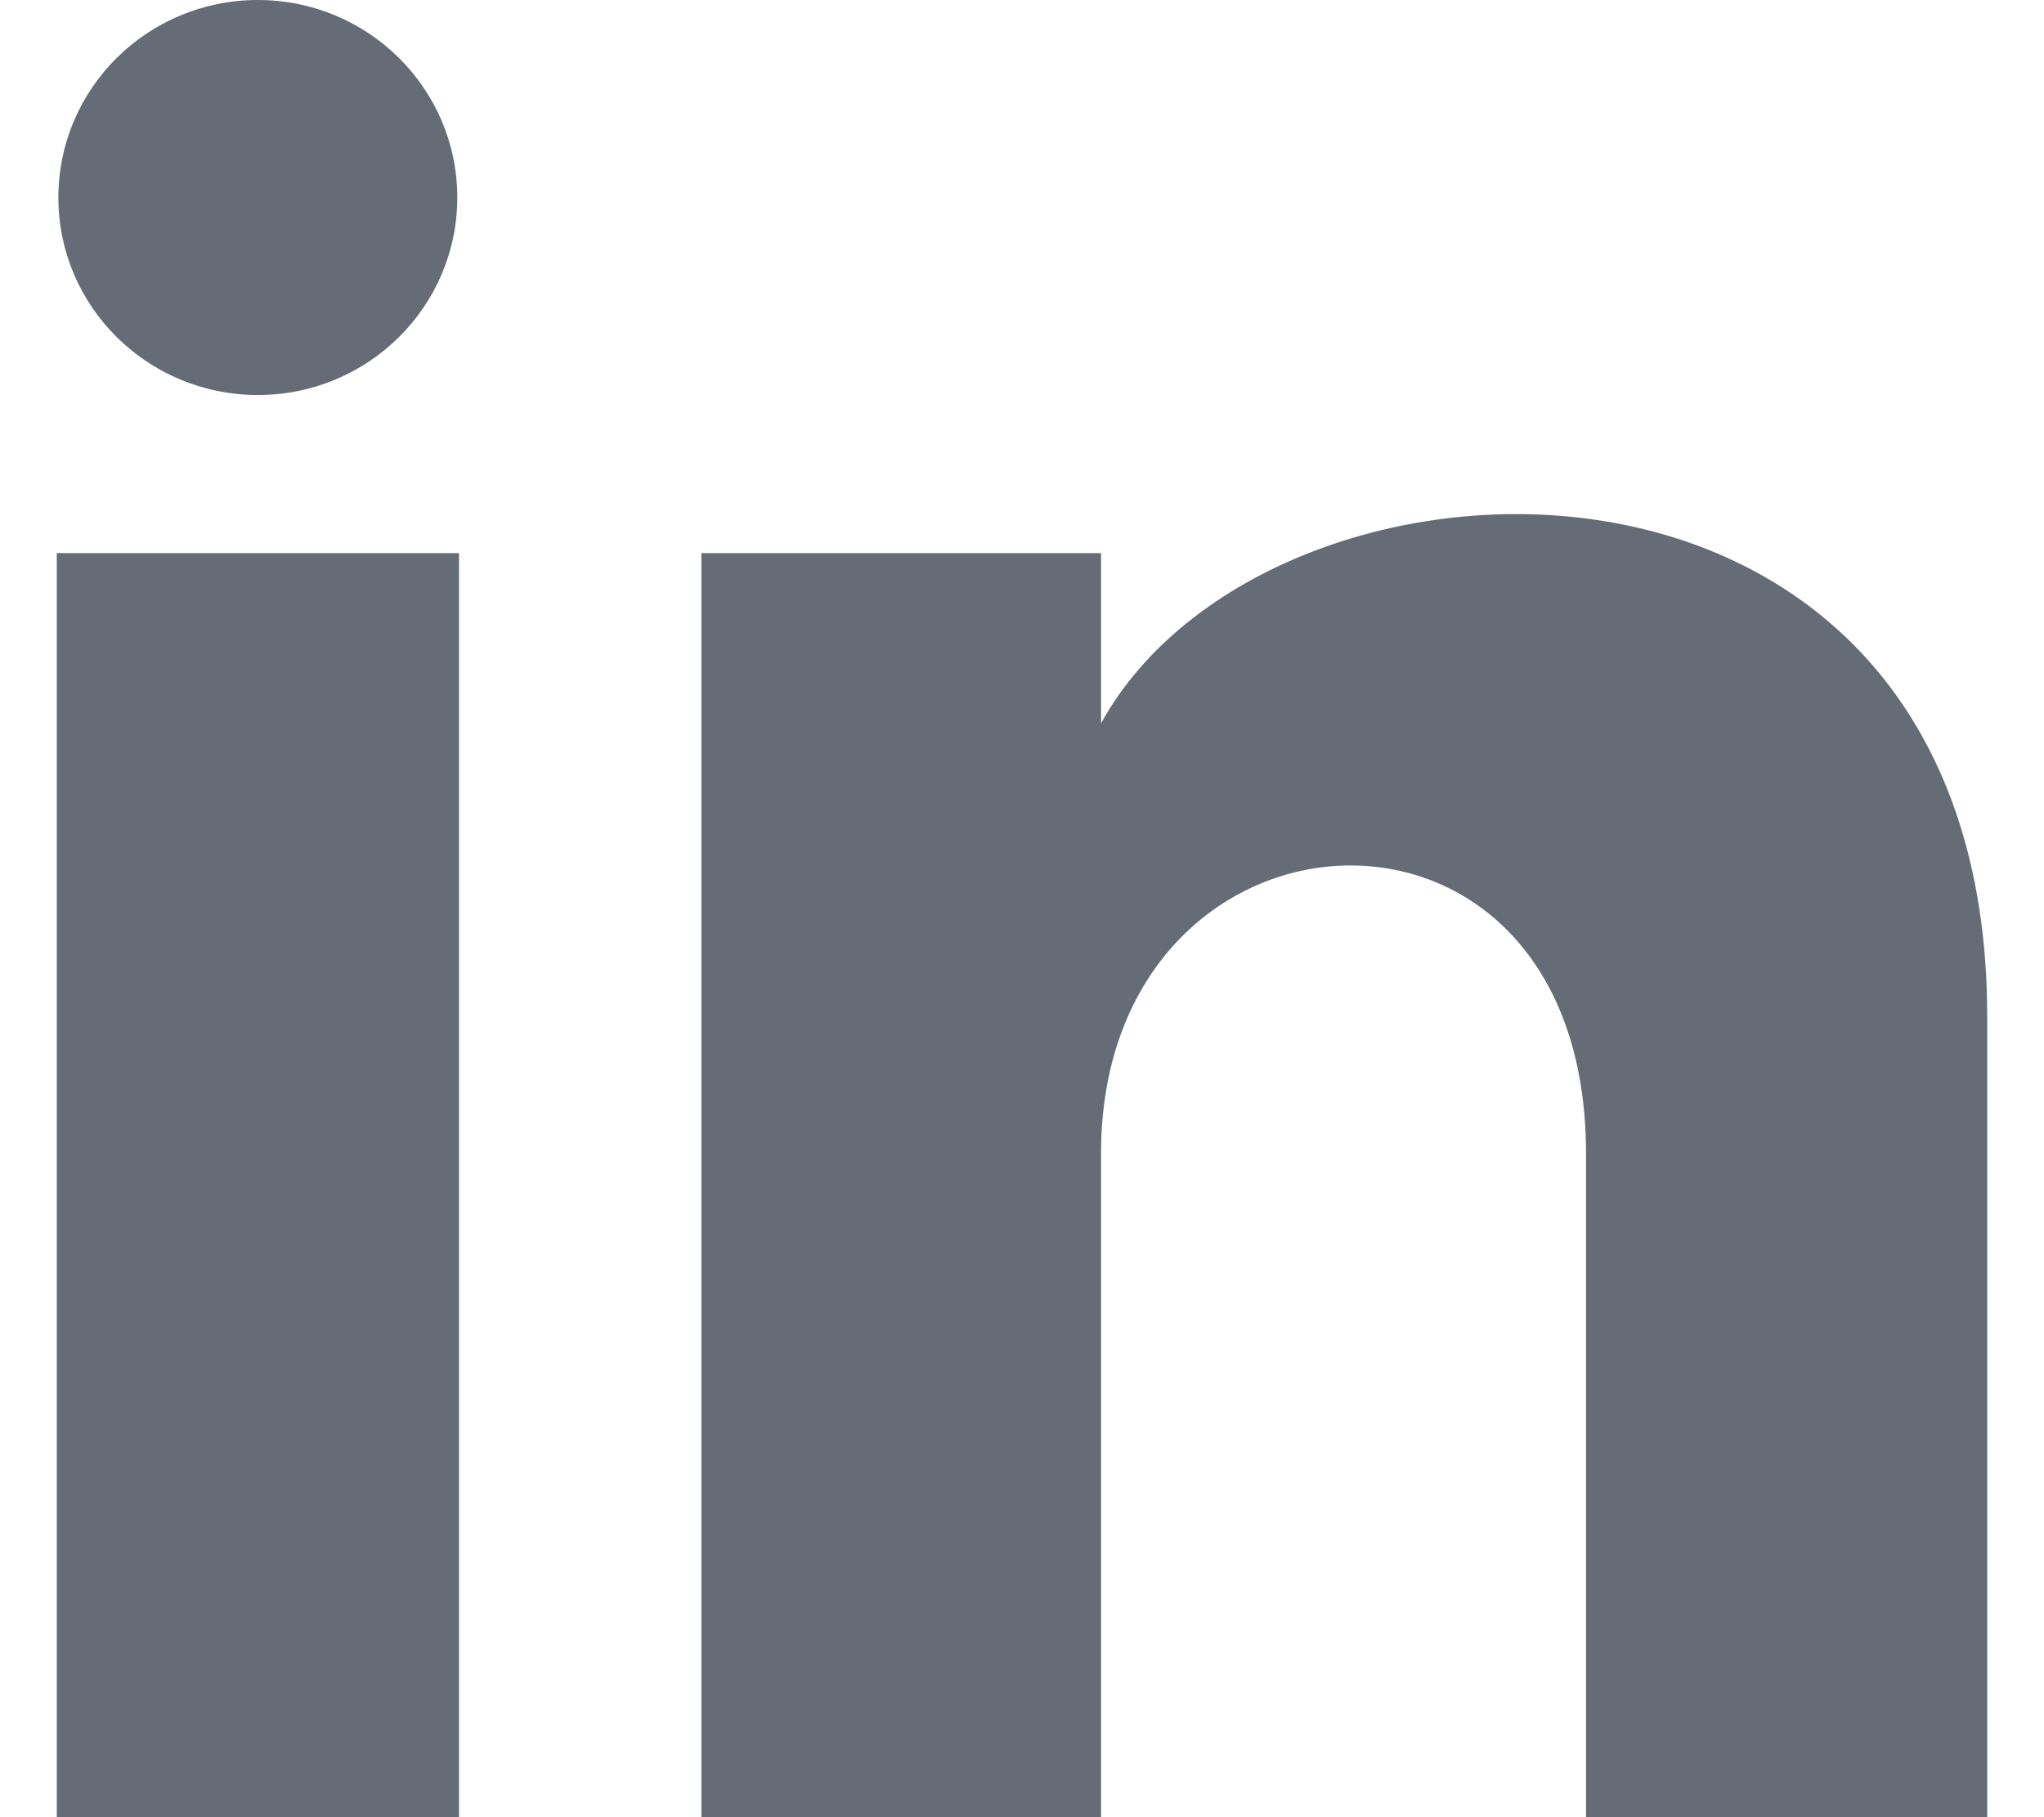 <?xml version="1.0" encoding="UTF-8"?>
<svg width="18px" height="16px" viewBox="0 0 18 16" version="1.1" xmlns="http://www.w3.org/2000/svg" xmlns:xlink="http://www.w3.org/1999/xlink">
    <!-- Generator: Sketch 50.2 (55047) - http://www.bohemiancoding.com/sketch -->
    <title>Shape</title>
    <desc>Created with Sketch.</desc>
    <defs></defs>
    <g id="Page-1" stroke="none" stroke-width="1" fill="none" fill-rule="evenodd">
        <g id="D-Success-Detail" transform="translate(-488, -1981)" fill="#666C75" fill-rule="nonzero">
            <g id="Group" transform="translate(330, 1449)">
                <g id="Social-Links" transform="translate(57, 530)">
                    <g id="linkedin" transform="translate(100, 0)">
                        <path d="M5.027,3.739 C5.027,4.7 4.241,5.478 3.271,5.478 C2.3,5.478 1.514,4.7 1.514,3.739 C1.514,2.779 2.3,2 3.271,2 C4.241,2 5.027,2.779 5.027,3.739 Z M5.042,6.87 L1.5,6.87 L1.5,18 L5.042,18 L5.042,6.87 Z M10.696,6.87 L7.177,6.87 L7.177,18 L10.696,18 L10.696,12.157 C10.696,8.909 14.967,8.643 14.967,12.157 L14.967,18 L18.5,18 L18.5,10.952 C18.5,5.471 12.18,5.67 10.696,8.369 L10.696,6.87 Z" id="Shape"></path>
                    </g>
                </g>
            </g>
        </g>
    </g>
</svg>